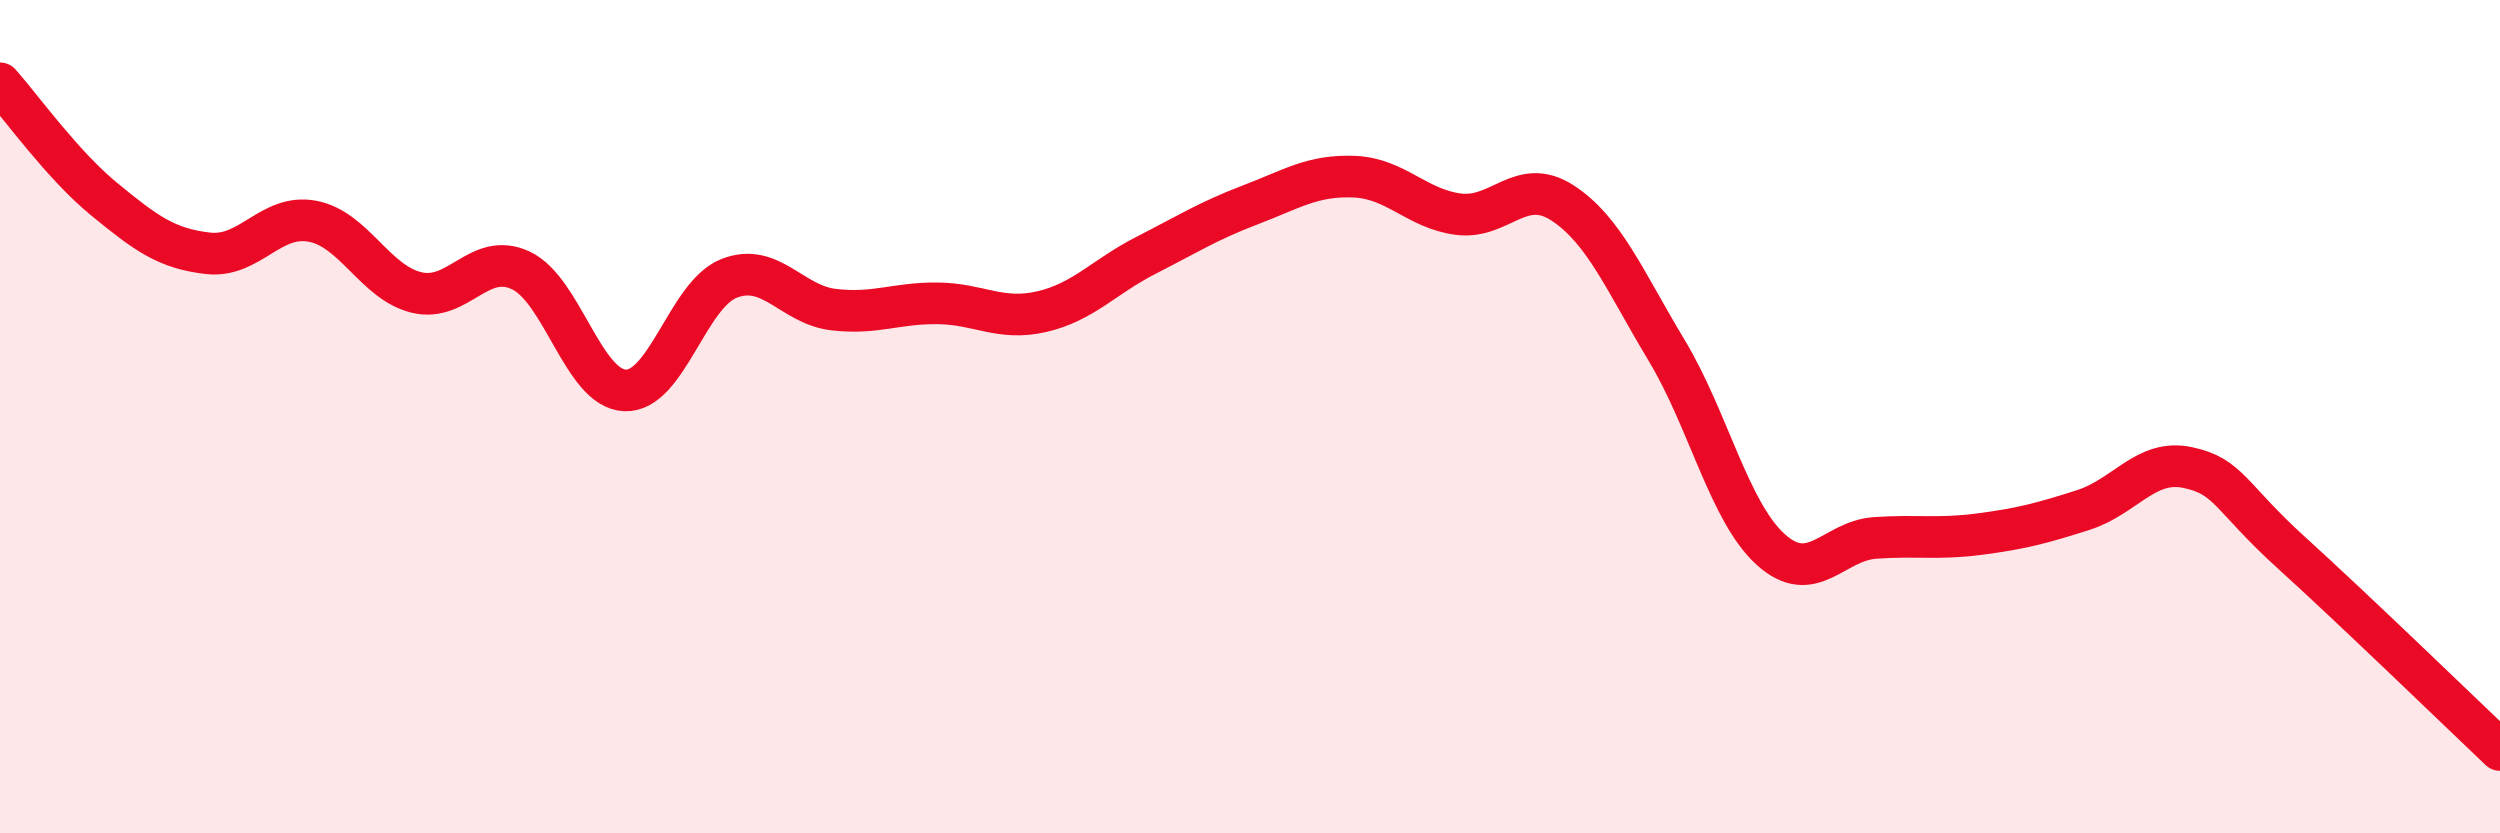 
    <svg width="60" height="20" viewBox="0 0 60 20" xmlns="http://www.w3.org/2000/svg">
      <path
        d="M 0,2 C 0.5,2.56 1.5,3.96 2.5,4.78 C 3.5,5.6 4,5.97 5,6.08 C 6,6.19 6.5,5.12 7.5,5.31 C 8.5,5.5 9,6.78 10,7.02 C 11,7.26 11.5,6.02 12.5,6.49 C 13.5,6.96 14,9.33 15,9.37 C 16,9.41 16.5,7.07 17.5,6.68 C 18.5,6.29 19,7.31 20,7.43 C 21,7.55 21.5,7.27 22.5,7.28 C 23.5,7.29 24,7.71 25,7.48 C 26,7.25 26.5,6.64 27.5,6.13 C 28.5,5.62 29,5.3 30,4.92 C 31,4.54 31.5,4.2 32.5,4.24 C 33.5,4.28 34,5.01 35,5.14 C 36,5.27 36.5,4.22 37.5,4.87 C 38.5,5.52 39,6.75 40,8.41 C 41,10.07 41.5,12.29 42.5,13.19 C 43.5,14.09 44,12.98 45,12.91 C 46,12.84 46.5,12.95 47.5,12.82 C 48.5,12.69 49,12.56 50,12.24 C 51,11.92 51.5,11.01 52.5,11.22 C 53.5,11.43 53.5,11.91 55,13.27 C 56.5,14.63 59,17.05 60,18L60 20L0 20Z"
        fill="#EB0A25"
        opacity="0.1"
        stroke-linecap="round"
        stroke-linejoin="round"
      />
      <path
        d="M 0,2 C 0.5,2.56 1.5,3.96 2.5,4.78 C 3.5,5.6 4,5.97 5,6.08 C 6,6.19 6.5,5.12 7.5,5.31 C 8.5,5.5 9,6.78 10,7.02 C 11,7.26 11.5,6.02 12.5,6.49 C 13.5,6.96 14,9.33 15,9.37 C 16,9.41 16.5,7.07 17.5,6.68 C 18.5,6.29 19,7.31 20,7.43 C 21,7.55 21.5,7.27 22.5,7.28 C 23.5,7.29 24,7.71 25,7.48 C 26,7.25 26.5,6.64 27.5,6.13 C 28.5,5.62 29,5.3 30,4.92 C 31,4.54 31.5,4.2 32.5,4.24 C 33.5,4.28 34,5.01 35,5.14 C 36,5.27 36.5,4.22 37.5,4.87 C 38.5,5.52 39,6.75 40,8.41 C 41,10.07 41.5,12.29 42.5,13.19 C 43.5,14.09 44,12.98 45,12.91 C 46,12.84 46.5,12.95 47.5,12.82 C 48.5,12.69 49,12.56 50,12.24 C 51,11.92 51.5,11.01 52.5,11.22 C 53.5,11.43 53.5,11.91 55,13.27 C 56.5,14.63 59,17.05 60,18"
        stroke="#EB0A25"
        stroke-width="1"
        fill="none"
        stroke-linecap="round"
        stroke-linejoin="round"
      />
    </svg>
  